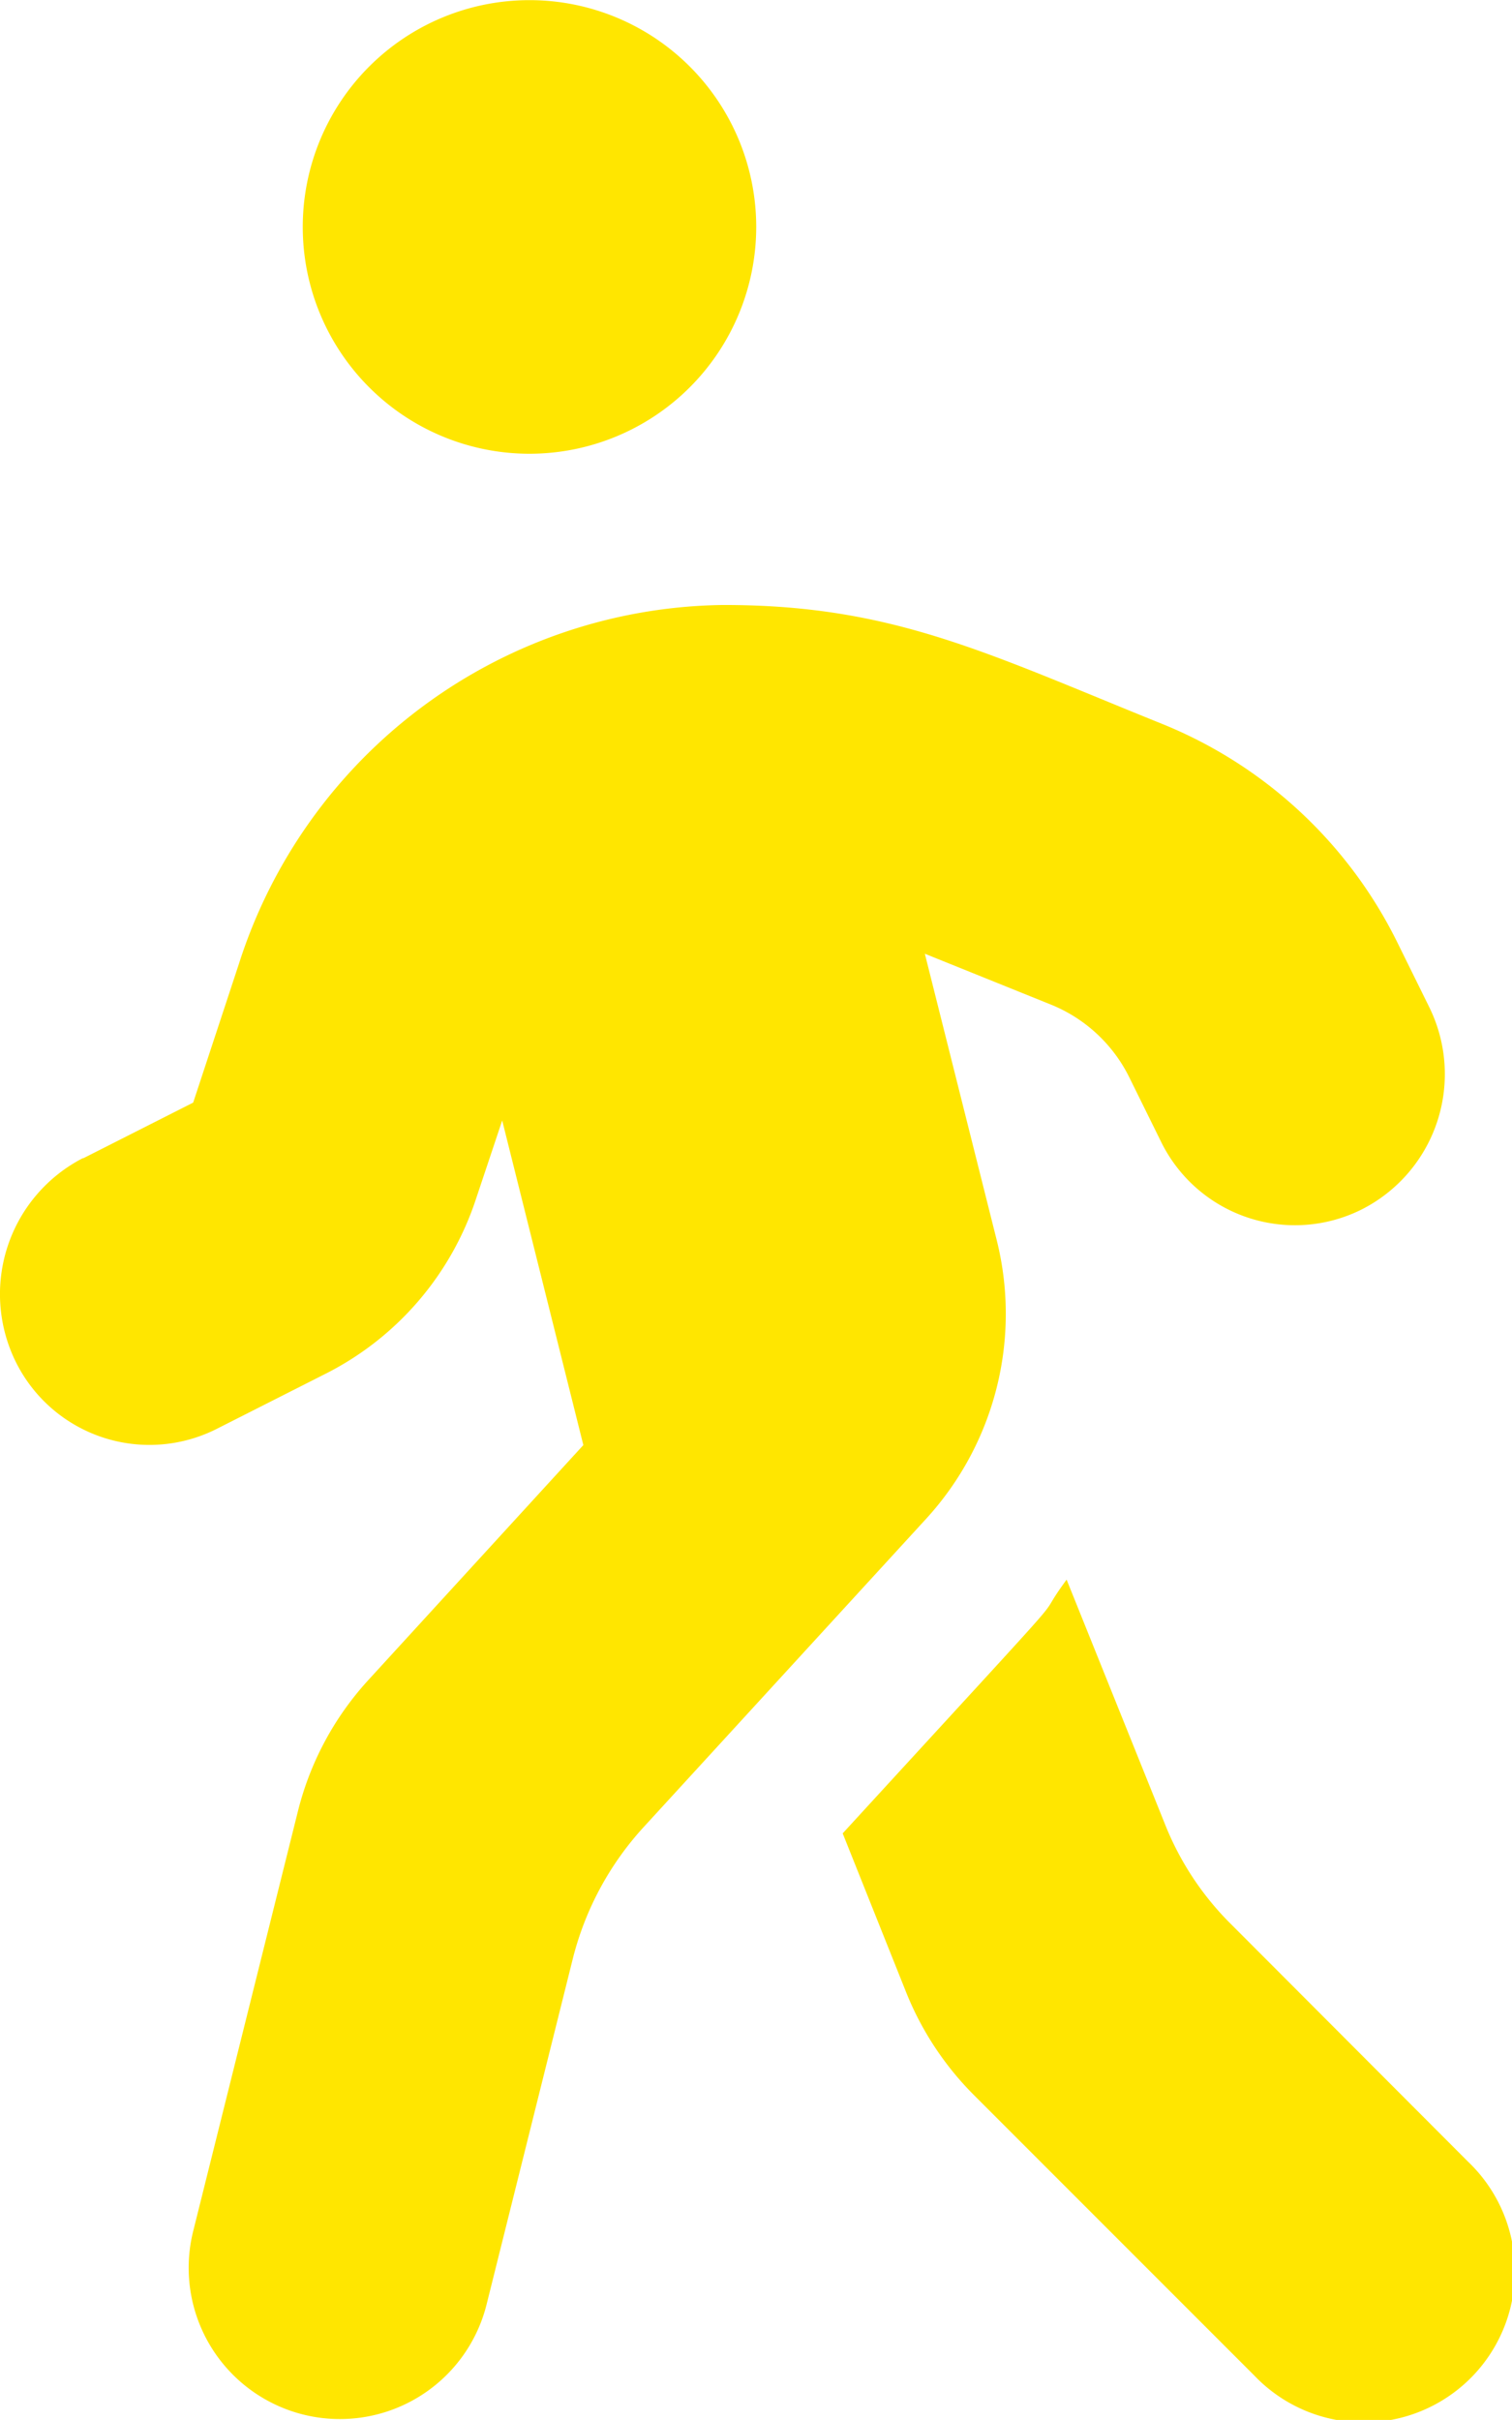 <svg xmlns="http://www.w3.org/2000/svg" width="21" height="33.599" viewBox="0 0 21 33.599">
  <path id="walking-solid" d="M7.379,6.3a3.149,3.149,0,1,1,3.149-3.149A3.15,3.15,0,0,1,7.379,6.3Zm-6.2,9.783,1.529-.774.636-1.929A7.154,7.154,0,0,1,10.049,8.4c2.362-.007,3.668.663,6.122,1.653a6.259,6.259,0,0,1,3.261,3.031l.44.892a2.106,2.106,0,0,1-.932,2.815,2.071,2.071,0,0,1-2.789-.938l-.44-.892a2.086,2.086,0,0,0-1.083-1.01l-1.758-.709,1,3.983a4.214,4.214,0,0,1-.978,3.858L8.96,25.373a4.234,4.234,0,0,0-.978,1.817L6.782,32a2.1,2.1,0,0,1-4.075-1.017l1.457-5.84a4.2,4.2,0,0,1,.978-1.818l2.985-3.261L7,15.557,6.638,16.64a4.185,4.185,0,0,1-2.08,2.428l-1.529.774A2.071,2.071,0,0,1,.24,18.9a2.124,2.124,0,0,1,.938-2.821ZM16.2,25.314a4.071,4.071,0,0,0,.932,1.411l3.281,3.287a2.1,2.1,0,1,1-2.966,2.972l-3.9-3.9a4.265,4.265,0,0,1-.932-1.411l-.886-2.218c3.628-3.957,2.539-2.743,3.11-3.523Z" transform="translate(-0.025)" fill="#ffe600"/>
</svg>
